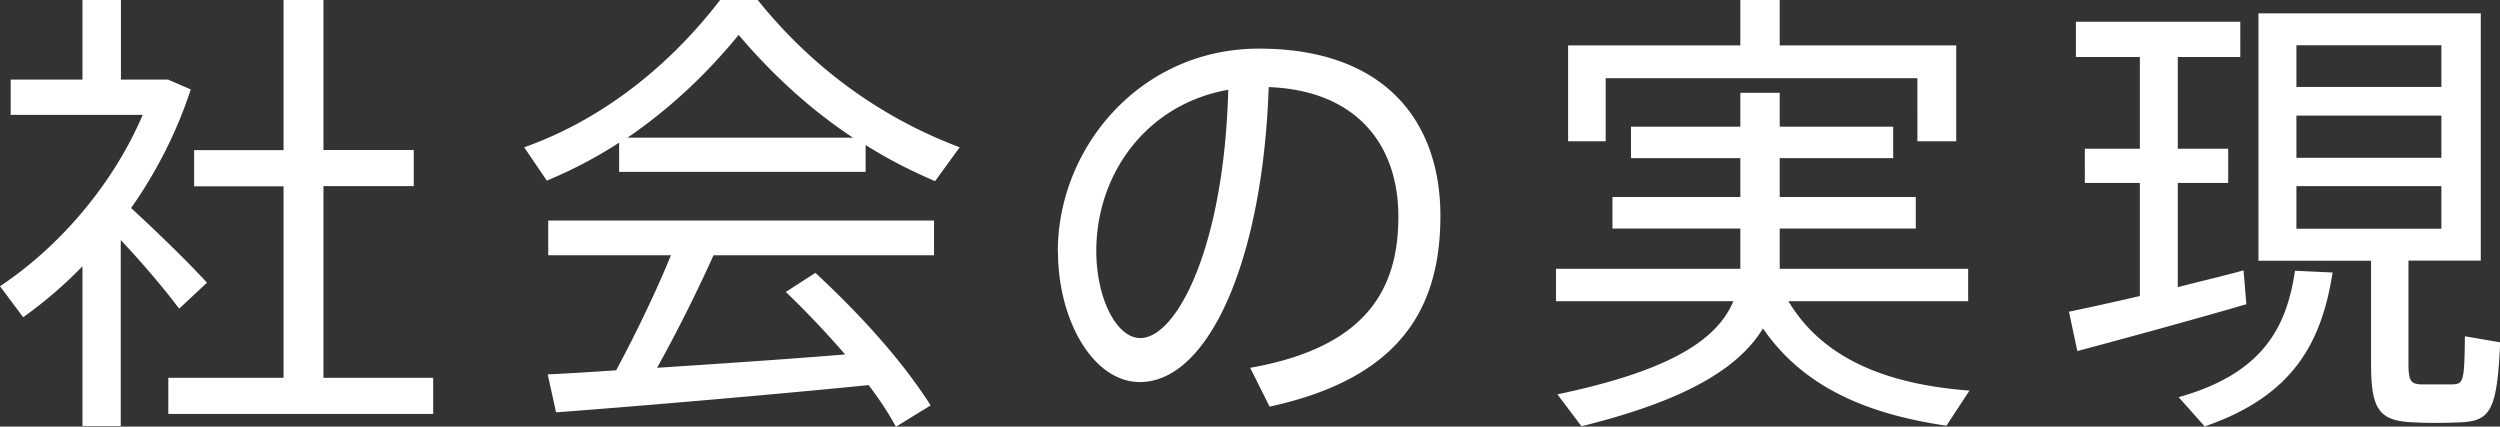 <svg xmlns="http://www.w3.org/2000/svg" id="b" viewBox="0 0 140.36 23.95"><rect x="0" y="0" width="140.36" height="23.95" fill="#333333" stroke="none"/><defs><style>.d{fill:#fff}</style></defs><g id="c"><path d="M6.79 23.92H4.63v-8.97a24.124 24.124 0 0 1-3.33 2.86L0 16.07c3.41-2.26 6.4-5.82 8.01-9.62H.6V4.47h4.03V0h2.16v4.47h2.65l1.27.55c-.75 2.31-1.9 4.6-3.35 6.66 1.59 1.46 3.28 3.12 4.26 4.19l-1.56 1.46c-.78-1.04-2-2.5-3.28-3.85v10.45Zm9.13-2.7V10.46H10.9V8.43h5.02V0h2.24v8.42h5.07v2.03h-5.07v10.76h6.16v2.03H9.45v-2.03h6.47ZM48.59 9.65H34.76V8.01c-1.33.86-2.68 1.56-4.06 2.13l-1.27-1.87c3.9-1.38 7.8-4.11 11-8.27h2.11c3.35 4.16 7.33 6.76 11.34 8.27l-1.38 1.9c-1.33-.57-2.63-1.22-3.9-2.03v1.51ZM34.6 20.78c1.17-2.18 2.31-4.58 3.07-6.45h-6.89v-1.95h21.66v1.95H40.06c-.83 1.85-1.95 4.13-3.17 6.32 3.51-.23 7.41-.49 10.56-.75a52.93 52.93 0 0 0-3.33-3.51l1.66-1.07c2.83 2.63 4.99 5.12 6.47 7.44l-1.95 1.2c-.42-.78-.94-1.56-1.53-2.34-5.17.52-13.1 1.2-17.55 1.53l-.47-2.13c1.07-.05 2.37-.13 3.85-.23ZM47.89 7.73c-2.21-1.46-4.34-3.33-6.42-5.77-1.98 2.42-4.08 4.29-6.24 5.77h12.66ZM59.39 14.12c0-5.85 4.65-11.39 11.29-11.39 7.1 0 10.19 4.11 10.19 9.39s-2.34 9.13-9.59 10.71l-1.09-2.18c6.45-1.14 8.32-4.34 8.32-8.48s-2.44-7.1-7.28-7.28c-.34 9.88-3.43 16.56-7.23 16.56-2.65 0-4.6-3.51-4.6-7.31v-.03Zm2.16-.03c0 2.63 1.12 4.89 2.47 4.89 2.05 0 4.71-5.12 4.94-13.94-4.6.81-7.41 4.73-7.41 9.05ZM110.58 21.92l-1.3 1.98c-4.45-.65-8.03-2.16-10.3-5.46-1.38 2.26-4.39 4.06-10.19 5.49l-1.35-1.79c6.19-1.3 8.94-2.99 9.88-5.23h-9.96v-1.82h10.35v-2.26h-7.18v-1.77h7.18V8.88h-6.14V7.11h6.14v-1.9h2.21v1.9h6.37v1.77h-6.37v2.18h7.64v1.77h-7.64v2.26h10.58v1.82h-10.09c1.95 3.28 5.62 4.68 10.17 5.02ZM97.71 2.55V0h2.21v2.55h9.91v5.38h-2.18V4.39h-17.5v3.54h-2.11V2.55h9.67ZM120.14 16.61v-6.34h-3.09V8.35h3.09V3.2h-3.59V1.22h9.23V3.2h-3.51v5.15h2.83v1.92h-2.83v5.85c1.33-.34 2.65-.65 3.69-.94l.16 1.9c-2.76.81-7.05 1.98-9.49 2.63l-.47-2.21c1.01-.21 2.44-.52 3.98-.88Zm10.82-1.3c-.62 3.93-2.21 6.92-7.18 8.63l-1.46-1.64c4.71-1.33 6.06-3.9 6.53-7.1l2.11.1Zm4.26 5.07c0 1.01.13 1.17.7 1.2h1.79c.6-.03.65-.16.68-2.7l1.98.34c-.18 4-.57 4.47-2.5 4.5-.65.03-1.64.03-2.18 0-2.11-.05-2.57-.65-2.57-3.33v-5.75h-6.32V.75h12.48v13.88h-4.06v5.75Zm-6.29-15.5h8.14V2.54h-8.14v2.34Zm0 3.98h8.14V6.49h-8.14v2.37Zm0 3.98h8.14v-2.39h-8.14v2.39Z" class="d"/></g></svg>